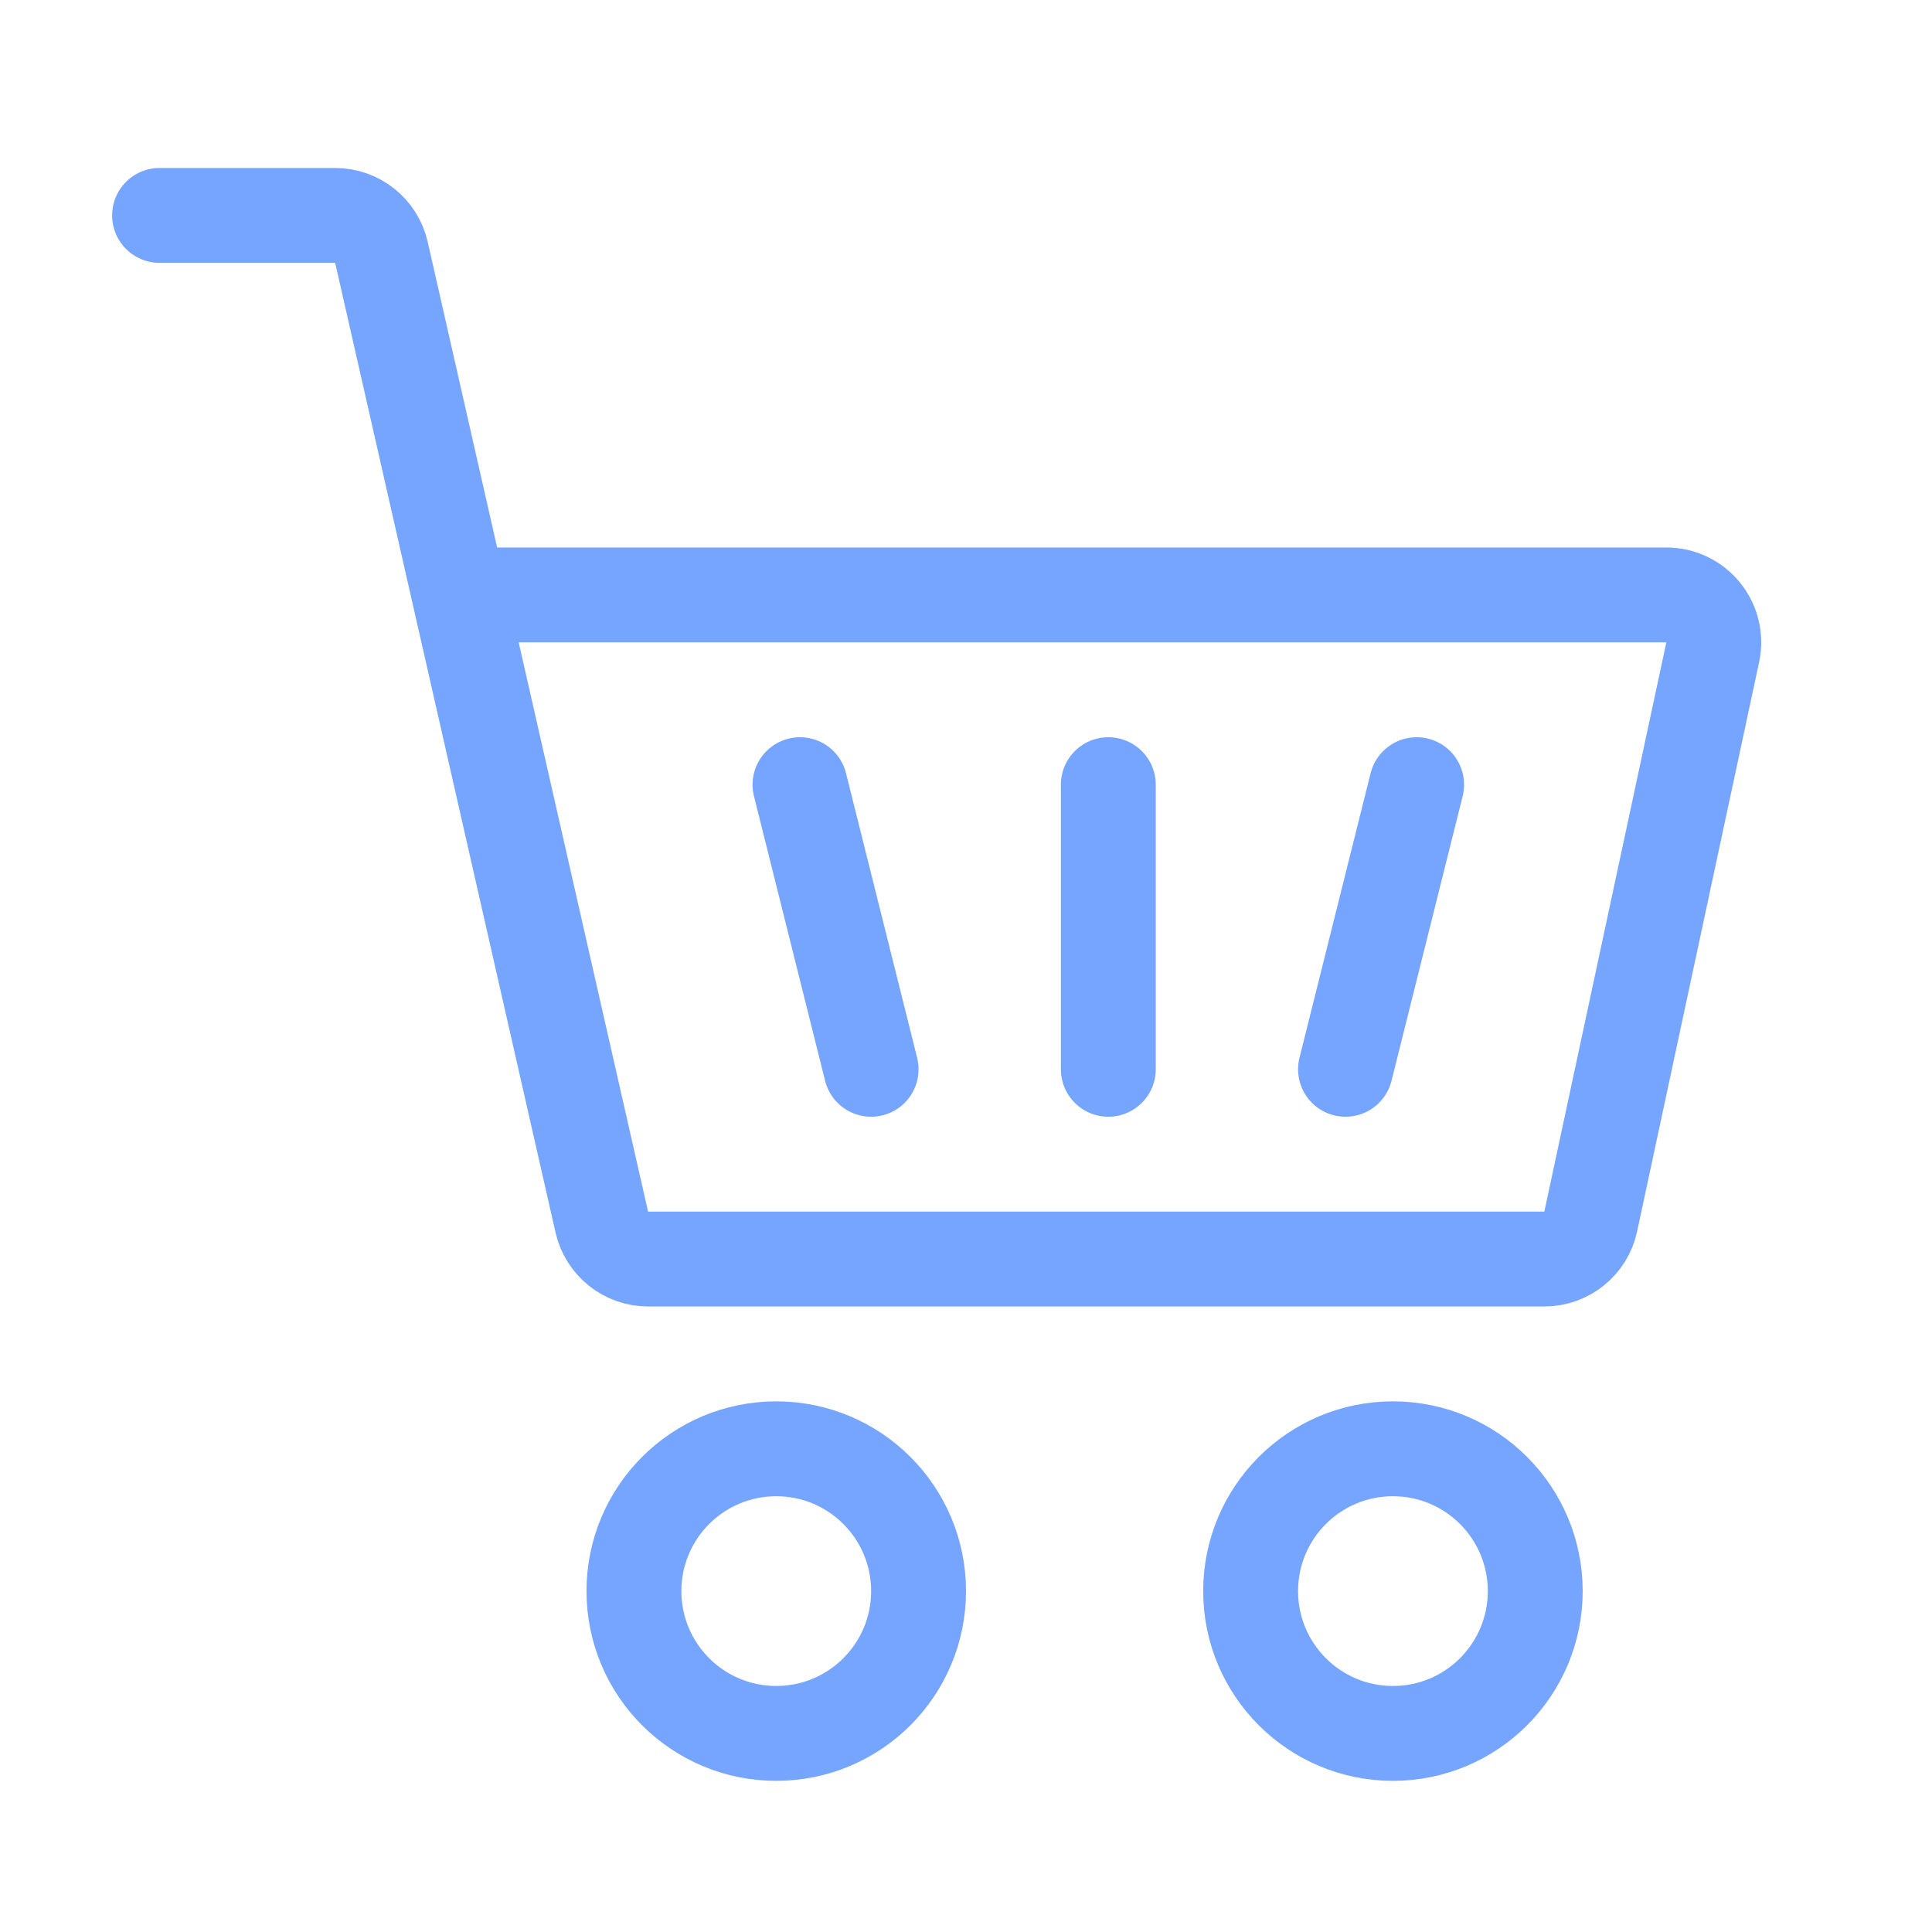 <svg width="56" height="56" viewBox="0 0 56 56" fill="none" xmlns="http://www.w3.org/2000/svg">
<path d="M4.625 6.244L9.715 6.244C10.357 6.244 10.914 6.688 11.056 7.314L13.312 17.244M13.312 17.244L17.444 35.423C17.587 36.049 18.143 36.494 18.785 36.494H44.763C45.412 36.494 45.972 36.041 46.108 35.407L49.644 18.907C49.827 18.051 49.175 17.244 48.299 17.244H13.312Z" stroke="#76A5FF" stroke-width="2.75" stroke-linecap="round" stroke-linejoin="round"/>
<path d="M25.25 30.994L23.188 22.744" stroke="#76A5FF" stroke-width="2.75" stroke-linecap="round" stroke-linejoin="round"/>
<path d="M39 30.994L41.062 22.744" stroke="#76A5FF" stroke-width="2.75" stroke-linecap="round" stroke-linejoin="round"/>
<path d="M32.125 30.994V22.744" stroke="#76A5FF" stroke-width="2.75" stroke-linecap="round" stroke-linejoin="round"/>
<circle cx="22.5" cy="46.119" r="4.125" stroke="#76A5FF" stroke-width="2.75" stroke-linecap="round" stroke-linejoin="round"/>
<circle cx="40.375" cy="46.119" r="4.125" stroke="#76A5FF" stroke-width="2.75" stroke-linecap="round" stroke-linejoin="round"/>
</svg>
